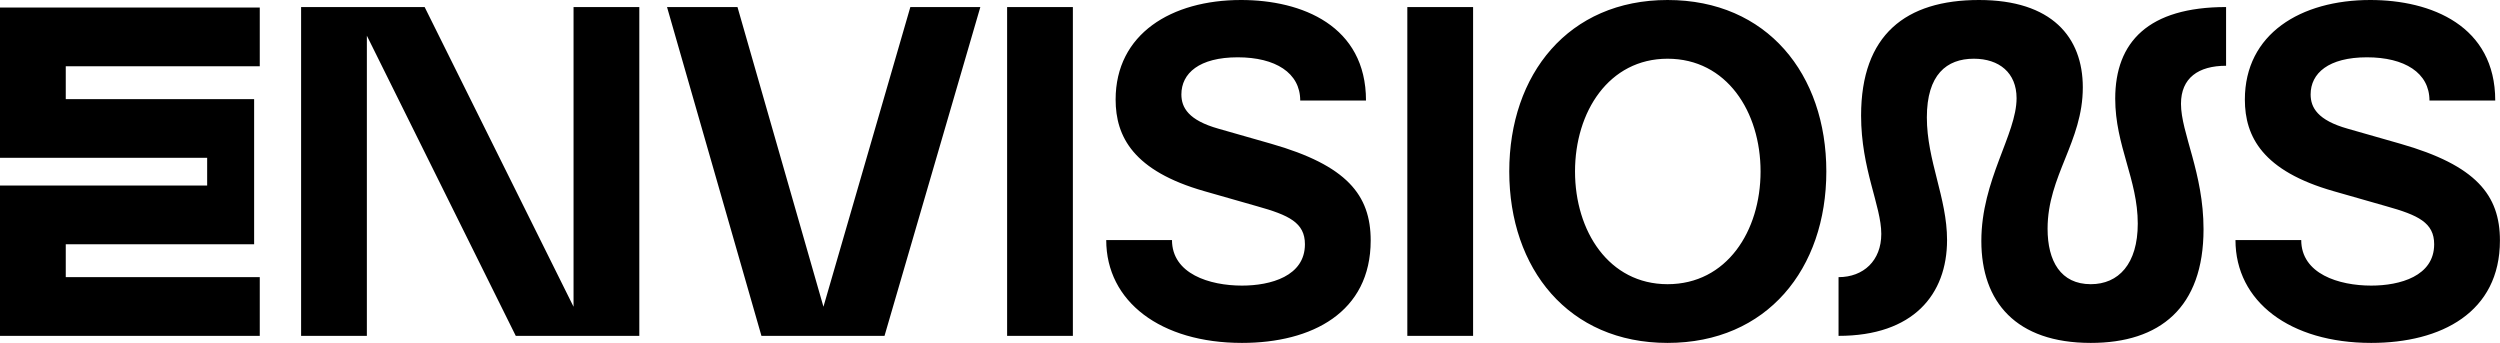 <!--?xml version="1.0" encoding="UTF-8"?-->
<svg xmlns:xlink="http://www.w3.org/1999/xlink" xmlns="http://www.w3.org/2000/svg" version="1.1" viewBox="0 0 1107 152" height="152px" width="1107px">
  <title>logo22</title>
  <g fill-rule="evenodd" fill="none" stroke-width="1" stroke="none" id="logo">
    <path fill="currentColor" id="Fill-1" d="M115.024,3.328 L0,3.328 L0,69.888 L91.728,69.888 L91.728,82.16 L0,82.16 L0,148.72 L115.024,148.72 L115.024,122.72 L29.12,122.72 L29.12,108.16 L112.528,108.16 L112.528,43.888 L29.12,43.888 L29.12,29.328 L115.024,29.328 L115.024,3.328 Z M253.967,135.824 L188.031,3.12 L133.327,3.12 L133.327,148.72 L162.447,148.72 L162.447,15.808 L228.383,148.72 L283.087,148.72 L283.087,3.12 L253.967,3.12 L253.967,135.824 Z M364.622,135.824 L326.558,3.12 L295.358,3.12 L337.166,148.72 L391.662,148.72 L434.094,3.12 L403.102,3.12 L364.622,135.824 Z M445.949,148.72 L475.069,148.72 L475.069,3.12 L445.949,3.12 L445.949,148.72 Z M549.949,151.84 C580.941,151.84 606.941,138.32 606.941,106.496 C606.941,86.32 596.333,73.216 562.845,63.648 L539.549,56.992 C526.237,53.248 523.117,47.632 523.117,41.808 C523.117,32.448 531.021,25.376 548.077,25.376 C564.717,25.376 575.741,32.24 575.741,44.512 L604.861,44.512 C604.861,11.44 576.573,-4.26325641e-14 549.533,-4.26325641e-14 C518.749,-4.26325641e-14 493.997,14.976 493.997,44.096 C493.997,60.528 501.901,75.712 533.309,84.656 L556.605,91.312 C570.749,95.264 577.821,98.592 577.821,108.16 C577.821,122.304 562.637,126.464 549.949,126.464 C535.597,126.464 518.957,121.264 518.957,106.288 L489.837,106.288 C489.837,133.536 513.965,151.84 549.949,151.84 L549.949,151.84 Z M623.164,148.72 L652.284,148.72 L652.284,3.12 L623.164,3.12 L623.164,148.72 Z M738.395,151.84 C782.491,151.84 808.699,118.976 808.699,75.92 C808.699,32.864 782.491,-4.26325641e-14 738.395,-4.26325641e-14 C694.507,-4.26325641e-14 668.299,32.864 668.299,75.92 C668.299,118.976 694.507,151.84 738.395,151.84 L738.395,151.84 Z M738.395,125.84 C712.395,125.84 697.419,102.336 697.419,75.92 C697.419,49.504 712.395,26 738.395,26 C764.603,26 779.579,49.504 779.579,75.92 C779.579,102.336 764.603,125.84 738.395,125.84 L738.395,125.84 Z M925.803,151.84 C956.379,151.84 975.723,136.24 975.723,101.504 C975.723,76.544 965.739,58.864 965.739,45.968 C965.739,34.528 973.435,29.12 985.707,29.12 L985.707,3.12 C951.387,3.12 936.619,18.512 936.619,43.68 C936.619,64.48 946.603,79.456 946.603,99.008 C946.603,116.896 938.075,125.84 925.803,125.84 C912.491,125.84 906.667,115.648 906.667,101.296 C906.667,77.792 922.267,62.816 922.267,38.688 C922.267,16.432 908.539,-4.26325641e-14 876.299,-4.26325641e-14 C843.851,-4.26325641e-14 824.091,15.392 824.091,51.168 C824.091,74.88 833.035,91.104 833.035,103.584 C833.035,115.44 825.131,122.72 814.107,122.72 L814.107,148.72 C847.179,148.72 862.155,130.416 862.155,106.288 C862.155,87.568 853.211,71.136 853.211,52 C853.211,33.072 861.947,26 874.011,26 C885.243,26 892.939,32.24 892.939,43.472 C892.939,59.488 877.339,79.664 877.339,106.704 C877.339,133.744 892.731,151.84 925.803,151.84 L925.803,151.84 Z M1049.977,151.84 C1080.969,151.84 1106.969,138.32 1106.969,106.496 C1106.969,86.32 1096.361,73.216 1062.873,63.648 L1039.577,56.992 C1026.265,53.248 1023.145,47.632 1023.145,41.808 C1023.145,32.448 1031.049,25.376 1048.105,25.376 C1064.745,25.376 1075.769,32.24 1075.769,44.512 L1104.889,44.512 C1104.889,11.44 1076.601,-4.26325641e-14 1049.561,-4.26325641e-14 C1018.777,-4.26325641e-14 994.025,14.976 994.025,44.096 C994.025,60.528 1001.929,75.712 1033.337,84.656 L1056.633,91.312 C1070.777,95.264 1077.849,98.592 1077.849,108.16 C1077.849,122.304 1062.665,126.464 1049.977,126.464 C1035.625,126.464 1018.985,121.264 1018.985,106.288 L989.865,106.288 C989.865,133.536 1013.993,151.84 1049.977,151.84 L1049.977,151.84 Z"></path>
  </g>
</svg>